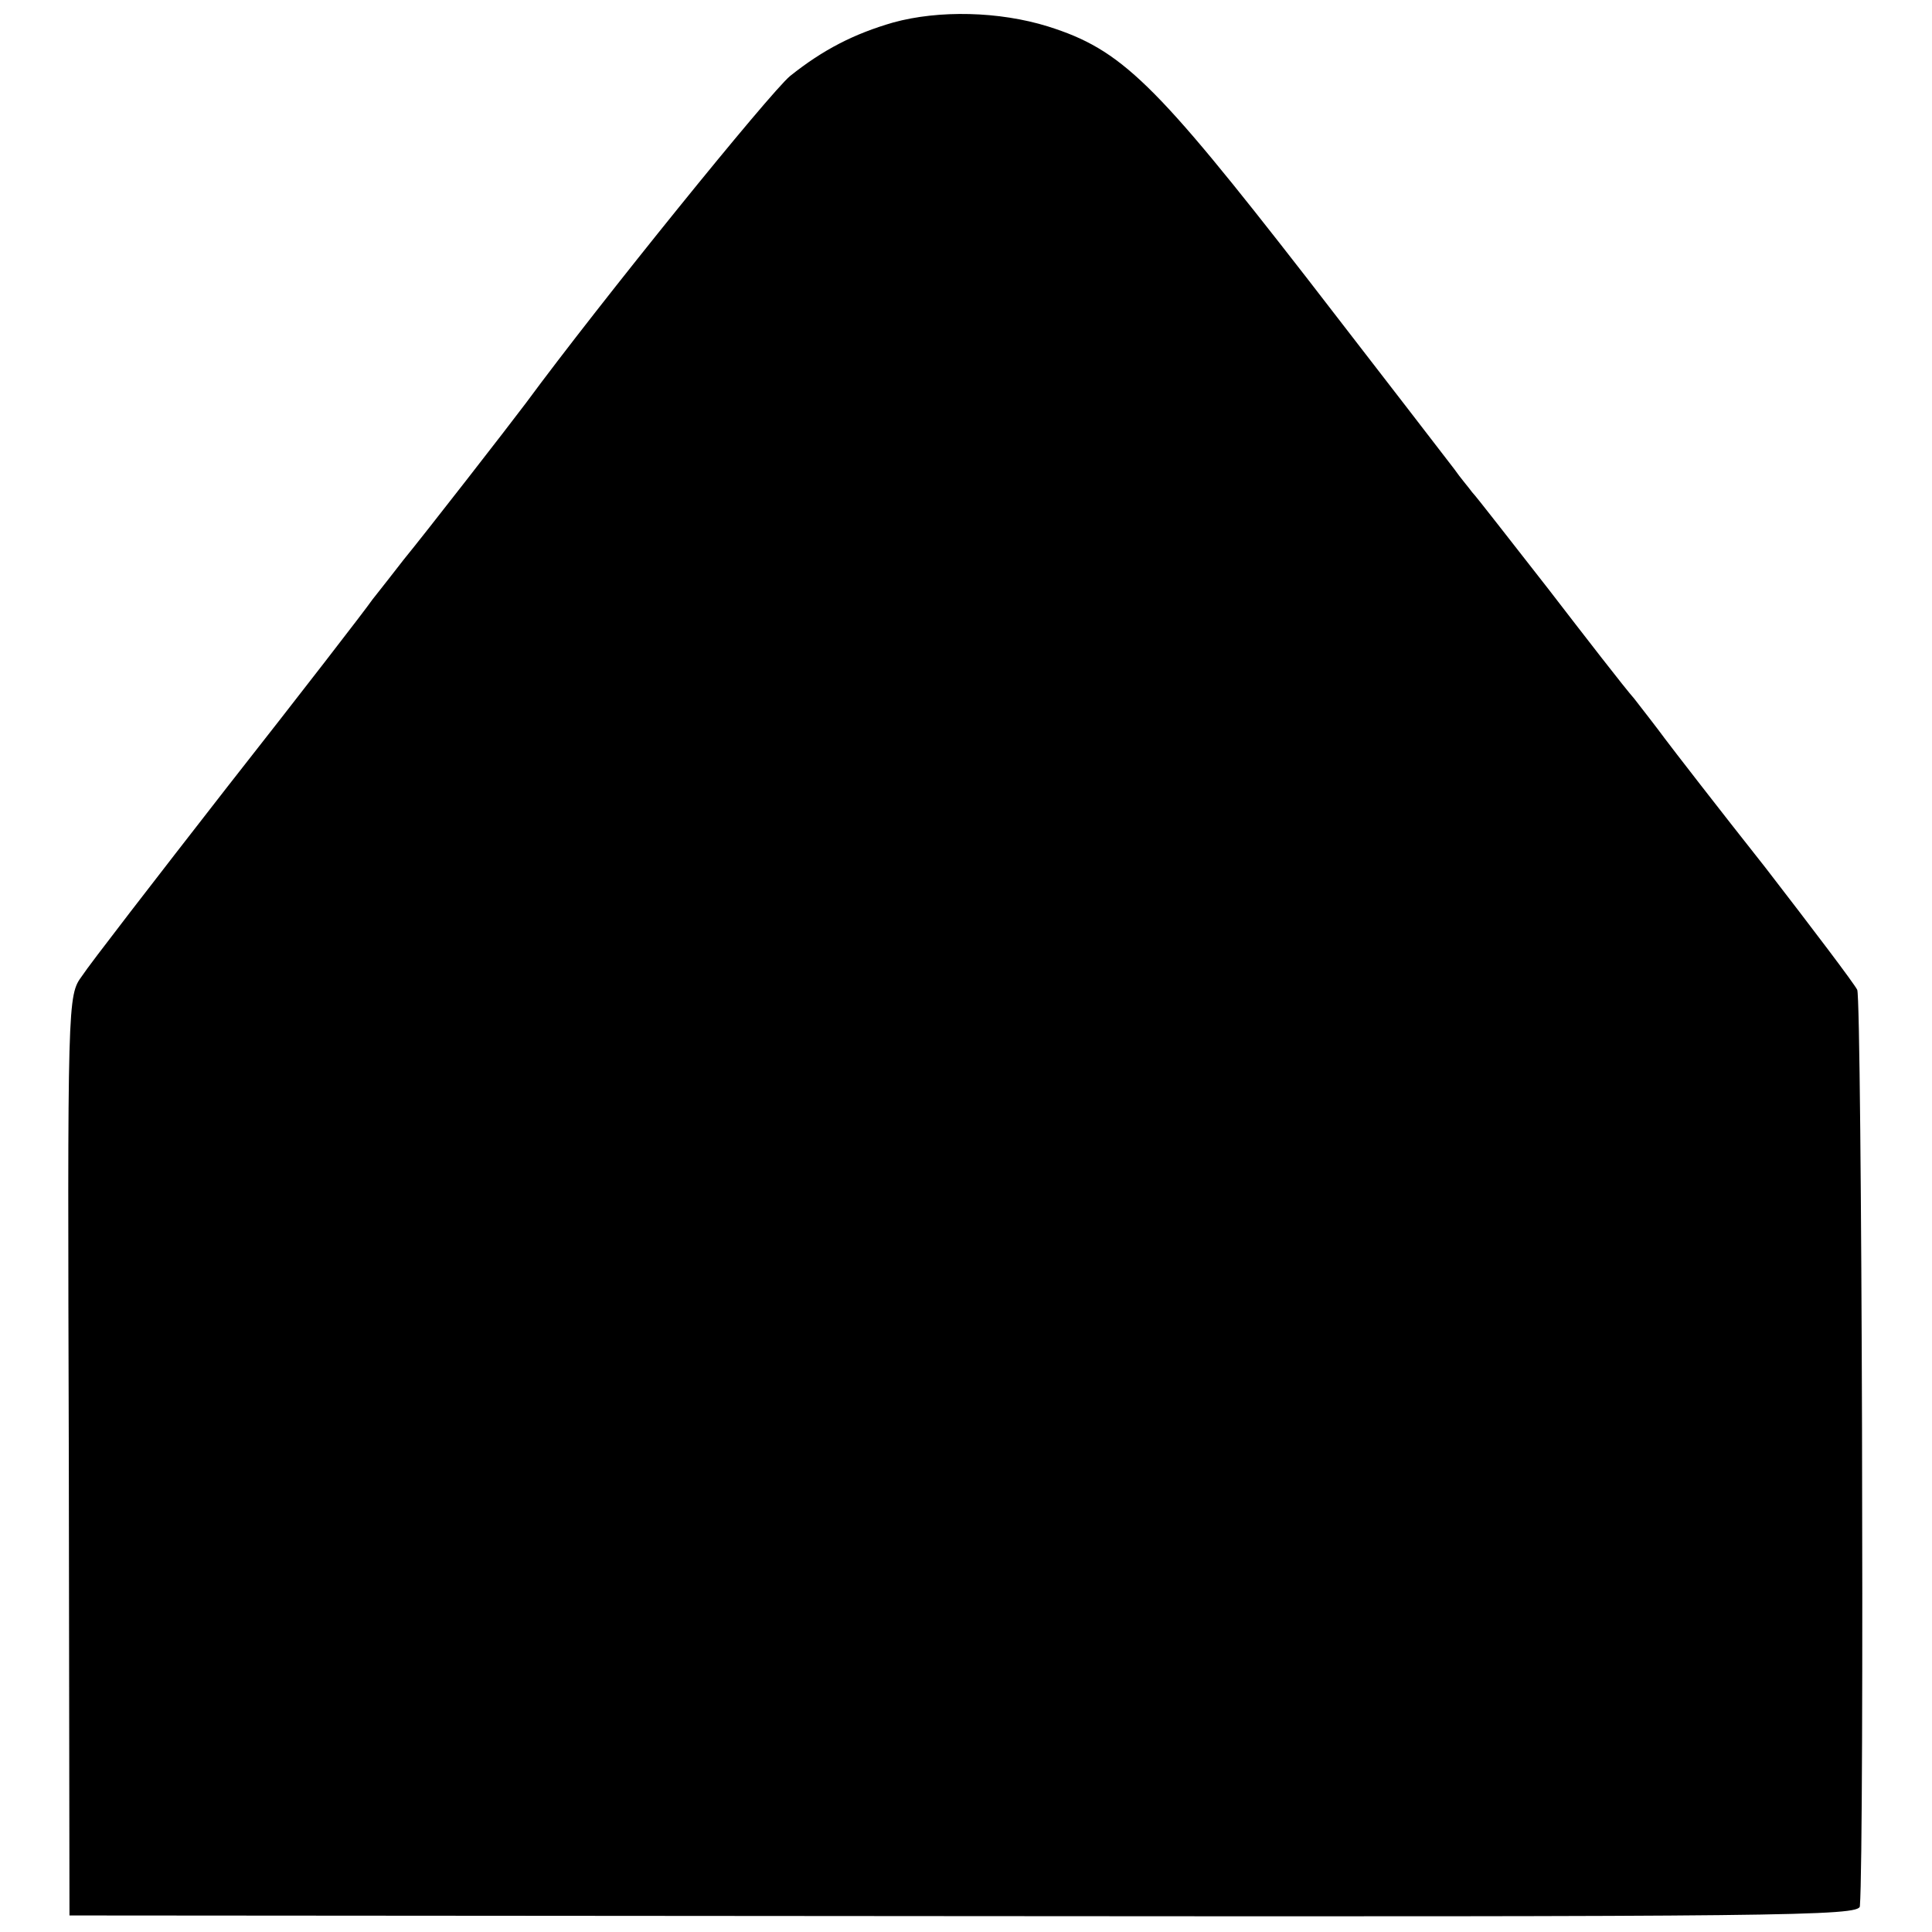<?xml version="1.0" encoding="UTF-8" standalone="no"?>
<svg xmlns="http://www.w3.org/2000/svg" version="1.0" width="292pt" height="292pt" viewBox="0 0 292 292" preserveAspectRatio="xMidYMid meet">
  <g transform="translate(0,292) scale(0.1,-0.1)" fill="#000000" stroke="none">
    <path d="M1350 2886 c-59 -17 -106 -41 -156 -81 -31 -26 -287 -342 -399 -494 -27 -36 -153 -198 -185 -237 -14 -18 -35 -45 -47 -60 -11 -16 -110 -144 -220 -284 -109 -140 -208 -268 -219 -285 -22 -30 -22 -33 -20 -725 l1 -695 1353 -1 c1240 -1 1352 0 1353 15 7 87 3 1370 -4 1385 -5 10 -68 93 -139 185 -72 91 -140 179 -152 195 -11 15 -32 42 -46 60 -15 17 -73 92 -130 166 -58 74 -109 140 -115 146 -5 7 -18 22 -27 35 -10 13 -110 143 -223 289 -230 296 -280 345 -391 380 -74 23 -165 25 -234 6z"></path>
  </g>
</svg>
